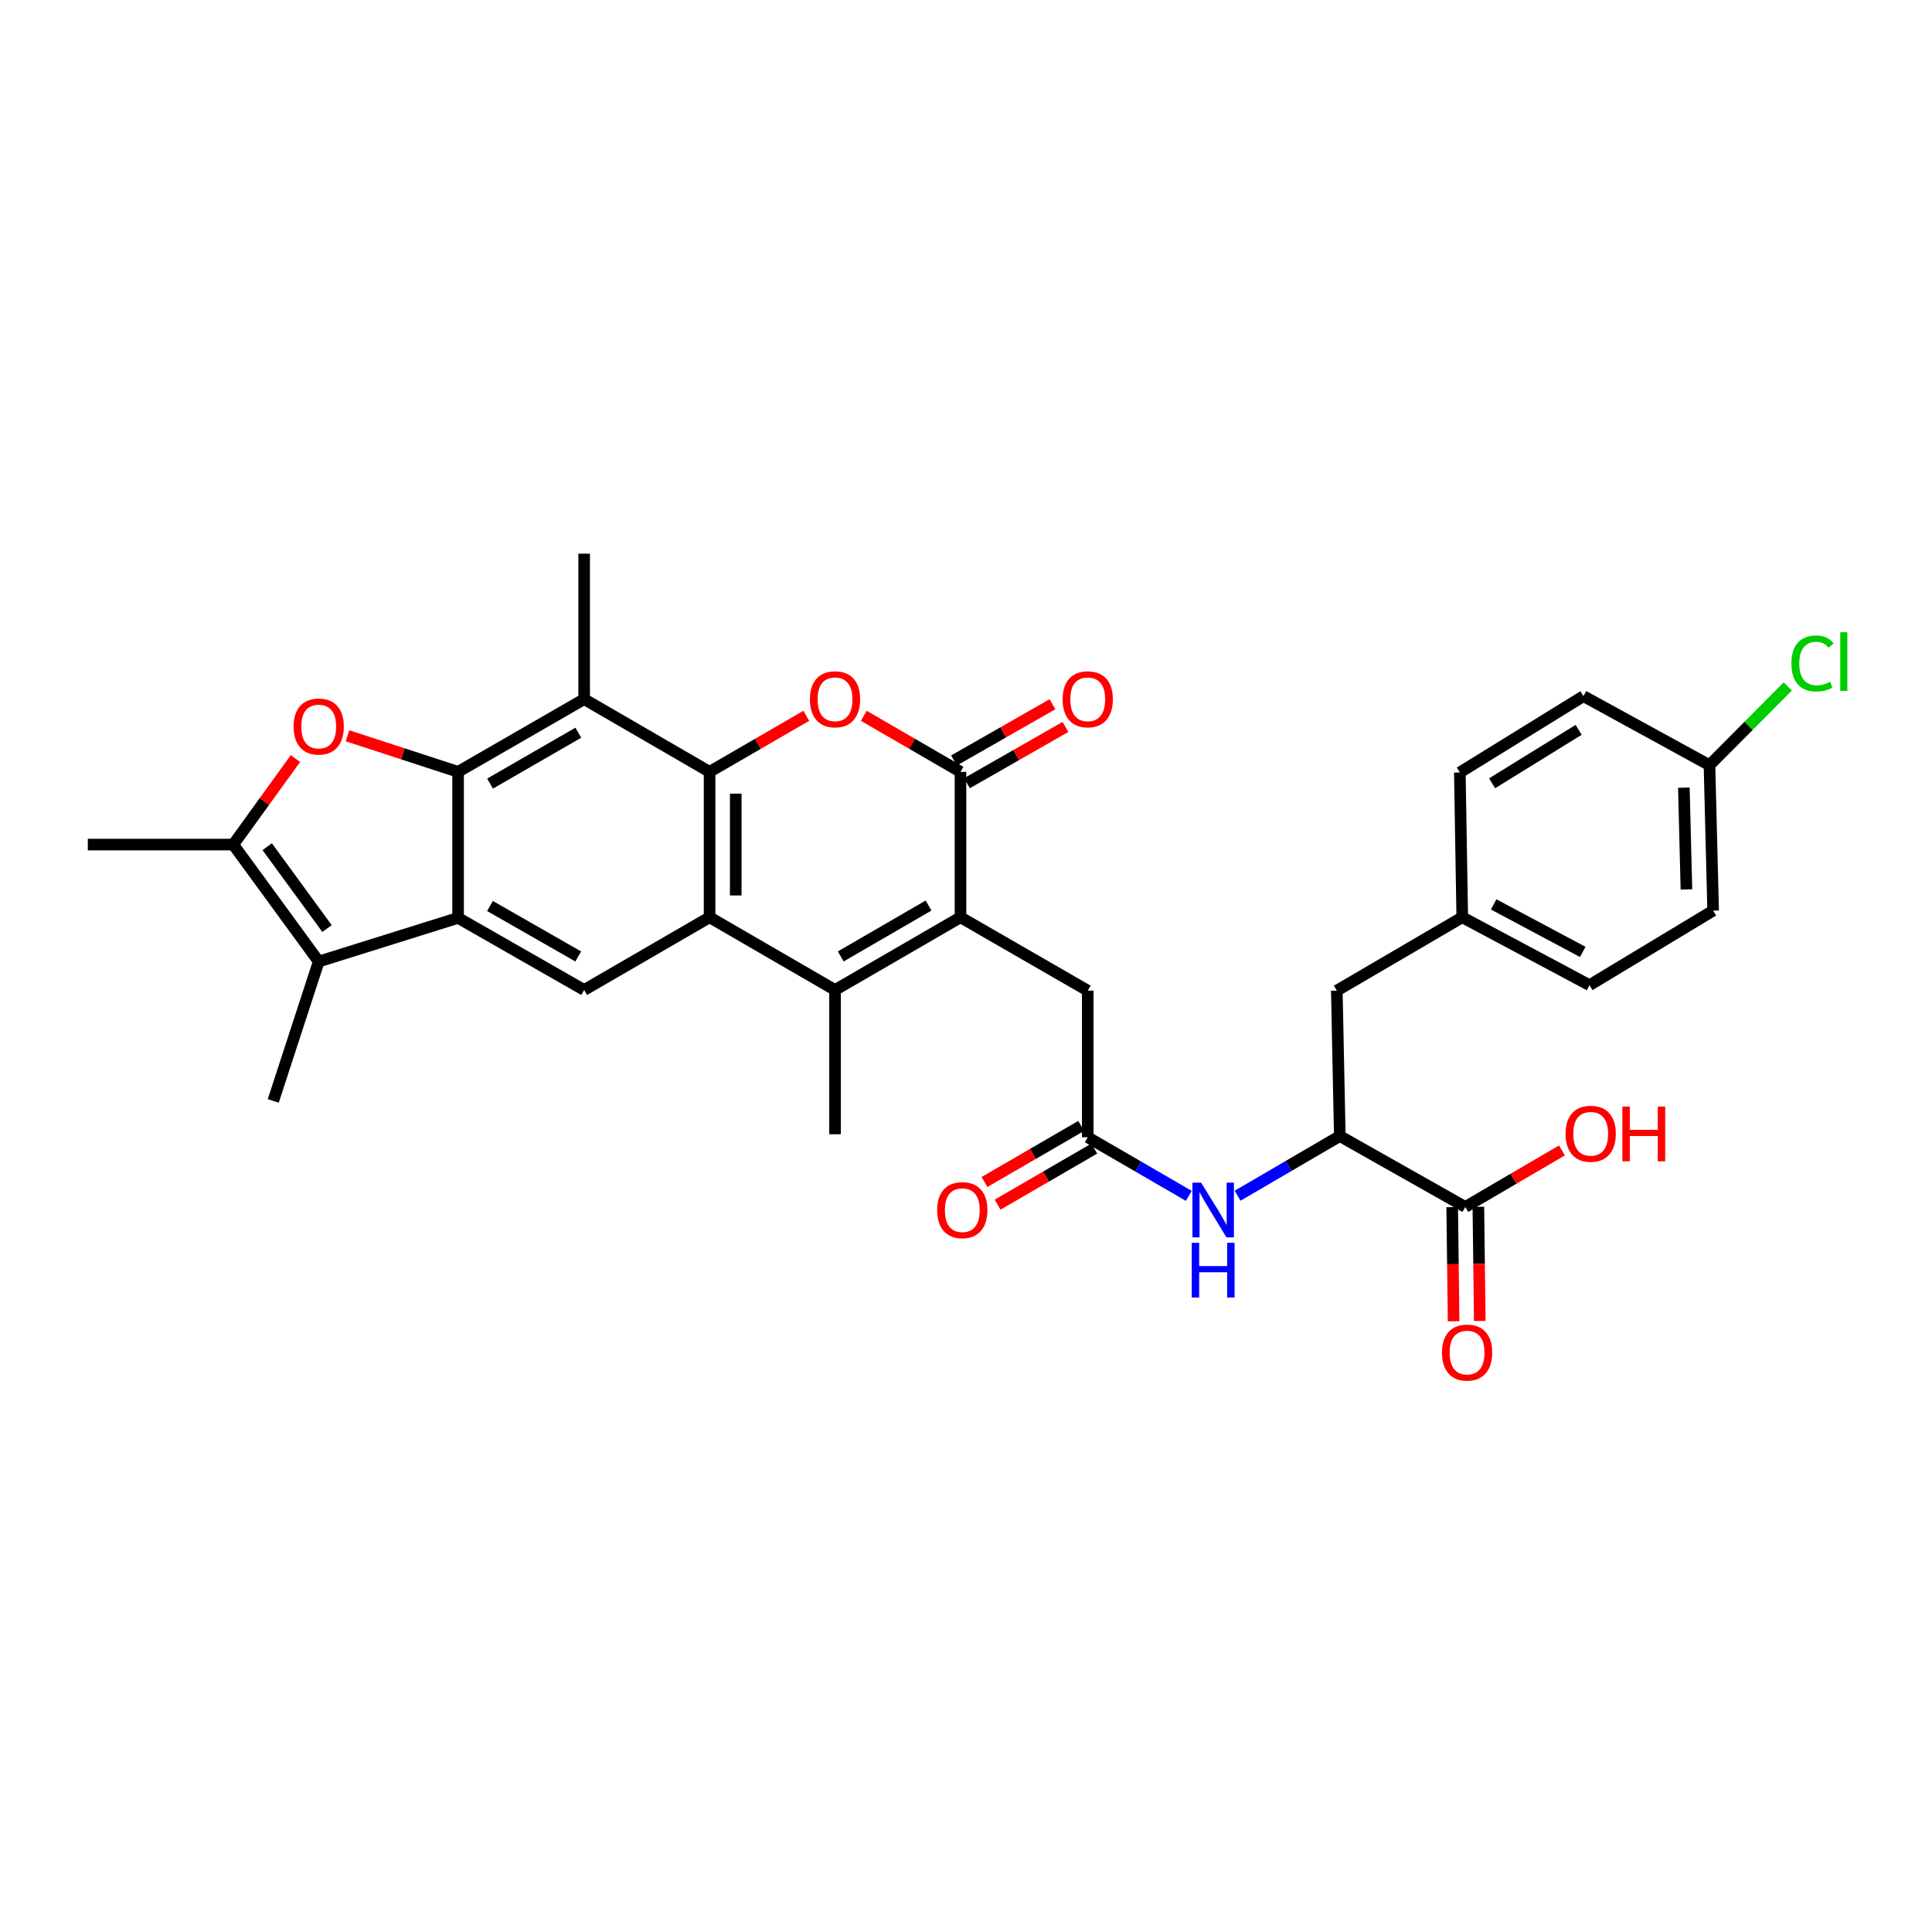 <?xml version='1.0' encoding='iso-8859-1'?>
<svg version='1.1' baseProfile='full'
              xmlns='http://www.w3.org/2000/svg'
                      xmlns:rdkit='http://www.rdkit.org/xml'
                      xmlns:xlink='http://www.w3.org/1999/xlink'
                  xml:space='preserve'
width='1000px' height='1000px' viewBox='0 0 1000 1000'>
<!-- END OF HEADER -->
<rect style='opacity:1.0;fill:#FFFFFF;stroke:none' width='1000' height='1000' x='0' y='0'> </rect>
<path class='bond-1' d='M 367.273,399.502 L 367.273,474.782' style='fill:none;fill-rule:evenodd;stroke:#000000;stroke-width:6px;stroke-linecap:butt;stroke-linejoin:miter;stroke-opacity:1' />
<path class='bond-1' d='M 380.818,410.794 L 380.818,463.49' style='fill:none;fill-rule:evenodd;stroke:#000000;stroke-width:6px;stroke-linecap:butt;stroke-linejoin:miter;stroke-opacity:1' />
<path class='bond-5' d='M 367.273,399.502 L 392.305,384.997' style='fill:none;fill-rule:evenodd;stroke:#000000;stroke-width:6px;stroke-linecap:butt;stroke-linejoin:miter;stroke-opacity:1' />
<path class='bond-5' d='M 392.305,384.997 L 417.336,370.491' style='fill:none;fill-rule:evenodd;stroke:#FF0000;stroke-width:6px;stroke-linecap:butt;stroke-linejoin:miter;stroke-opacity:1' />
<path class='bond-8' d='M 367.273,399.502 L 302.355,361.87' style='fill:none;fill-rule:evenodd;stroke:#000000;stroke-width:6px;stroke-linecap:butt;stroke-linejoin:miter;stroke-opacity:1' />
<path class='bond-0' d='M 237.107,399.502 L 302.355,361.87' style='fill:none;fill-rule:evenodd;stroke:#000000;stroke-width:6px;stroke-linecap:butt;stroke-linejoin:miter;stroke-opacity:1' />
<path class='bond-0' d='M 253.661,405.591 L 299.335,379.248' style='fill:none;fill-rule:evenodd;stroke:#000000;stroke-width:6px;stroke-linecap:butt;stroke-linejoin:miter;stroke-opacity:1' />
<path class='bond-2' d='M 237.107,399.502 L 237.107,475.105' style='fill:none;fill-rule:evenodd;stroke:#000000;stroke-width:6px;stroke-linecap:butt;stroke-linejoin:miter;stroke-opacity:1' />
<path class='bond-7' d='M 237.107,399.502 L 208.485,390.167' style='fill:none;fill-rule:evenodd;stroke:#000000;stroke-width:6px;stroke-linecap:butt;stroke-linejoin:miter;stroke-opacity:1' />
<path class='bond-7' d='M 208.485,390.167 L 179.862,380.831' style='fill:none;fill-rule:evenodd;stroke:#FF0000;stroke-width:6px;stroke-linecap:butt;stroke-linejoin:miter;stroke-opacity:1' />
<path class='bond-4' d='M 367.273,474.782 L 432.213,512.414' style='fill:none;fill-rule:evenodd;stroke:#000000;stroke-width:6px;stroke-linecap:butt;stroke-linejoin:miter;stroke-opacity:1' />
<path class='bond-11' d='M 367.273,474.782 L 302.355,512.414' style='fill:none;fill-rule:evenodd;stroke:#000000;stroke-width:6px;stroke-linecap:butt;stroke-linejoin:miter;stroke-opacity:1' />
<path class='bond-9' d='M 237.107,475.105 L 164.965,497.688' style='fill:none;fill-rule:evenodd;stroke:#000000;stroke-width:6px;stroke-linecap:butt;stroke-linejoin:miter;stroke-opacity:1' />
<path class='bond-33' d='M 237.107,475.105 L 302.355,512.414' style='fill:none;fill-rule:evenodd;stroke:#000000;stroke-width:6px;stroke-linecap:butt;stroke-linejoin:miter;stroke-opacity:1' />
<path class='bond-33' d='M 253.617,468.943 L 299.291,495.059' style='fill:none;fill-rule:evenodd;stroke:#000000;stroke-width:6px;stroke-linecap:butt;stroke-linejoin:miter;stroke-opacity:1' />
<path class='bond-3' d='M 497.145,474.782 L 497.145,399.502' style='fill:none;fill-rule:evenodd;stroke:#000000;stroke-width:6px;stroke-linecap:butt;stroke-linejoin:miter;stroke-opacity:1' />
<path class='bond-16' d='M 497.145,474.782 L 563.011,512.752' style='fill:none;fill-rule:evenodd;stroke:#000000;stroke-width:6px;stroke-linecap:butt;stroke-linejoin:miter;stroke-opacity:1' />
<path class='bond-34' d='M 497.145,474.782 L 432.213,512.414' style='fill:none;fill-rule:evenodd;stroke:#000000;stroke-width:6px;stroke-linecap:butt;stroke-linejoin:miter;stroke-opacity:1' />
<path class='bond-34' d='M 480.614,468.708 L 435.161,495.05' style='fill:none;fill-rule:evenodd;stroke:#000000;stroke-width:6px;stroke-linecap:butt;stroke-linejoin:miter;stroke-opacity:1' />
<path class='bond-23' d='M 432.213,512.414 L 432.213,587.084' style='fill:none;fill-rule:evenodd;stroke:#000000;stroke-width:6px;stroke-linecap:butt;stroke-linejoin:miter;stroke-opacity:1' />
<path class='bond-6' d='M 447.089,370.492 L 472.117,384.997' style='fill:none;fill-rule:evenodd;stroke:#FF0000;stroke-width:6px;stroke-linecap:butt;stroke-linejoin:miter;stroke-opacity:1' />
<path class='bond-6' d='M 472.117,384.997 L 497.145,399.502' style='fill:none;fill-rule:evenodd;stroke:#000000;stroke-width:6px;stroke-linecap:butt;stroke-linejoin:miter;stroke-opacity:1' />
<path class='bond-17' d='M 500.505,405.383 L 525.99,390.822' style='fill:none;fill-rule:evenodd;stroke:#000000;stroke-width:6px;stroke-linecap:butt;stroke-linejoin:miter;stroke-opacity:1' />
<path class='bond-17' d='M 525.99,390.822 L 551.474,376.262' style='fill:none;fill-rule:evenodd;stroke:#FF0000;stroke-width:6px;stroke-linecap:butt;stroke-linejoin:miter;stroke-opacity:1' />
<path class='bond-17' d='M 493.786,393.622 L 519.27,379.062' style='fill:none;fill-rule:evenodd;stroke:#000000;stroke-width:6px;stroke-linecap:butt;stroke-linejoin:miter;stroke-opacity:1' />
<path class='bond-17' d='M 519.27,379.062 L 544.755,364.501' style='fill:none;fill-rule:evenodd;stroke:#FF0000;stroke-width:6px;stroke-linecap:butt;stroke-linejoin:miter;stroke-opacity:1' />
<path class='bond-10' d='M 152.929,392.619 L 136.832,414.884' style='fill:none;fill-rule:evenodd;stroke:#FF0000;stroke-width:6px;stroke-linecap:butt;stroke-linejoin:miter;stroke-opacity:1' />
<path class='bond-10' d='M 136.832,414.884 L 120.734,437.15' style='fill:none;fill-rule:evenodd;stroke:#000000;stroke-width:6px;stroke-linecap:butt;stroke-linejoin:miter;stroke-opacity:1' />
<path class='bond-25' d='M 302.355,361.87 L 302.355,286.576' style='fill:none;fill-rule:evenodd;stroke:#000000;stroke-width:6px;stroke-linecap:butt;stroke-linejoin:miter;stroke-opacity:1' />
<path class='bond-26' d='M 164.965,497.688 L 141.435,569.829' style='fill:none;fill-rule:evenodd;stroke:#000000;stroke-width:6px;stroke-linecap:butt;stroke-linejoin:miter;stroke-opacity:1' />
<path class='bond-35' d='M 164.965,497.688 L 120.734,437.15' style='fill:none;fill-rule:evenodd;stroke:#000000;stroke-width:6px;stroke-linecap:butt;stroke-linejoin:miter;stroke-opacity:1' />
<path class='bond-35' d='M 169.267,480.616 L 138.305,438.24' style='fill:none;fill-rule:evenodd;stroke:#000000;stroke-width:6px;stroke-linecap:butt;stroke-linejoin:miter;stroke-opacity:1' />
<path class='bond-27' d='M 120.734,437.15 L 45.455,437.15' style='fill:none;fill-rule:evenodd;stroke:#000000;stroke-width:6px;stroke-linecap:butt;stroke-linejoin:miter;stroke-opacity:1' />
<path class='bond-12' d='M 563.011,588.641 L 563.011,512.752' style='fill:none;fill-rule:evenodd;stroke:#000000;stroke-width:6px;stroke-linecap:butt;stroke-linejoin:miter;stroke-opacity:1' />
<path class='bond-13' d='M 563.011,588.641 L 589.165,603.807' style='fill:none;fill-rule:evenodd;stroke:#000000;stroke-width:6px;stroke-linecap:butt;stroke-linejoin:miter;stroke-opacity:1' />
<path class='bond-13' d='M 589.165,603.807 L 615.32,618.973' style='fill:none;fill-rule:evenodd;stroke:#0000FF;stroke-width:6px;stroke-linecap:butt;stroke-linejoin:miter;stroke-opacity:1' />
<path class='bond-19' d='M 559.614,582.782 L 534.586,597.293' style='fill:none;fill-rule:evenodd;stroke:#000000;stroke-width:6px;stroke-linecap:butt;stroke-linejoin:miter;stroke-opacity:1' />
<path class='bond-19' d='M 534.586,597.293 L 509.558,611.804' style='fill:none;fill-rule:evenodd;stroke:#FF0000;stroke-width:6px;stroke-linecap:butt;stroke-linejoin:miter;stroke-opacity:1' />
<path class='bond-19' d='M 566.408,594.5 L 541.38,609.011' style='fill:none;fill-rule:evenodd;stroke:#000000;stroke-width:6px;stroke-linecap:butt;stroke-linejoin:miter;stroke-opacity:1' />
<path class='bond-19' d='M 541.38,609.011 L 516.352,623.522' style='fill:none;fill-rule:evenodd;stroke:#FF0000;stroke-width:6px;stroke-linecap:butt;stroke-linejoin:miter;stroke-opacity:1' />
<path class='bond-14' d='M 640.573,618.909 L 667.026,603.463' style='fill:none;fill-rule:evenodd;stroke:#0000FF;stroke-width:6px;stroke-linecap:butt;stroke-linejoin:miter;stroke-opacity:1' />
<path class='bond-14' d='M 667.026,603.463 L 693.478,588.017' style='fill:none;fill-rule:evenodd;stroke:#000000;stroke-width:6px;stroke-linecap:butt;stroke-linejoin:miter;stroke-opacity:1' />
<path class='bond-15' d='M 693.478,588.017 L 758.426,624.716' style='fill:none;fill-rule:evenodd;stroke:#000000;stroke-width:6px;stroke-linecap:butt;stroke-linejoin:miter;stroke-opacity:1' />
<path class='bond-18' d='M 693.478,588.017 L 691.935,512.752' style='fill:none;fill-rule:evenodd;stroke:#000000;stroke-width:6px;stroke-linecap:butt;stroke-linejoin:miter;stroke-opacity:1' />
<path class='bond-20' d='M 751.654,624.8 L 752.02,654.346' style='fill:none;fill-rule:evenodd;stroke:#000000;stroke-width:6px;stroke-linecap:butt;stroke-linejoin:miter;stroke-opacity:1' />
<path class='bond-20' d='M 752.02,654.346 L 752.386,683.892' style='fill:none;fill-rule:evenodd;stroke:#FF0000;stroke-width:6px;stroke-linecap:butt;stroke-linejoin:miter;stroke-opacity:1' />
<path class='bond-20' d='M 765.197,624.632 L 765.564,654.178' style='fill:none;fill-rule:evenodd;stroke:#000000;stroke-width:6px;stroke-linecap:butt;stroke-linejoin:miter;stroke-opacity:1' />
<path class='bond-20' d='M 765.564,654.178 L 765.93,683.724' style='fill:none;fill-rule:evenodd;stroke:#FF0000;stroke-width:6px;stroke-linecap:butt;stroke-linejoin:miter;stroke-opacity:1' />
<path class='bond-22' d='M 758.426,624.716 L 783.444,610.088' style='fill:none;fill-rule:evenodd;stroke:#000000;stroke-width:6px;stroke-linecap:butt;stroke-linejoin:miter;stroke-opacity:1' />
<path class='bond-22' d='M 783.444,610.088 L 808.463,595.46' style='fill:none;fill-rule:evenodd;stroke:#FF0000;stroke-width:6px;stroke-linecap:butt;stroke-linejoin:miter;stroke-opacity:1' />
<path class='bond-21' d='M 691.935,512.752 L 756.86,474.782' style='fill:none;fill-rule:evenodd;stroke:#000000;stroke-width:6px;stroke-linecap:butt;stroke-linejoin:miter;stroke-opacity:1' />
<path class='bond-29' d='M 756.86,474.782 L 755.604,399.826' style='fill:none;fill-rule:evenodd;stroke:#000000;stroke-width:6px;stroke-linecap:butt;stroke-linejoin:miter;stroke-opacity:1' />
<path class='bond-30' d='M 756.86,474.782 L 822.726,509.923' style='fill:none;fill-rule:evenodd;stroke:#000000;stroke-width:6px;stroke-linecap:butt;stroke-linejoin:miter;stroke-opacity:1' />
<path class='bond-30' d='M 773.116,468.103 L 819.222,492.702' style='fill:none;fill-rule:evenodd;stroke:#000000;stroke-width:6px;stroke-linecap:butt;stroke-linejoin:miter;stroke-opacity:1' />
<path class='bond-24' d='M 884.822,396.056 L 886.718,471.335' style='fill:none;fill-rule:evenodd;stroke:#000000;stroke-width:6px;stroke-linecap:butt;stroke-linejoin:miter;stroke-opacity:1' />
<path class='bond-24' d='M 871.565,407.689 L 872.893,460.385' style='fill:none;fill-rule:evenodd;stroke:#000000;stroke-width:6px;stroke-linecap:butt;stroke-linejoin:miter;stroke-opacity:1' />
<path class='bond-28' d='M 884.822,396.056 L 905.081,375.683' style='fill:none;fill-rule:evenodd;stroke:#000000;stroke-width:6px;stroke-linecap:butt;stroke-linejoin:miter;stroke-opacity:1' />
<path class='bond-28' d='M 905.081,375.683 L 925.34,355.309' style='fill:none;fill-rule:evenodd;stroke:#00CC00;stroke-width:6px;stroke-linecap:butt;stroke-linejoin:miter;stroke-opacity:1' />
<path class='bond-36' d='M 884.822,396.056 L 819.588,360.313' style='fill:none;fill-rule:evenodd;stroke:#000000;stroke-width:6px;stroke-linecap:butt;stroke-linejoin:miter;stroke-opacity:1' />
<path class='bond-31' d='M 755.604,399.826 L 819.588,360.313' style='fill:none;fill-rule:evenodd;stroke:#000000;stroke-width:6px;stroke-linecap:butt;stroke-linejoin:miter;stroke-opacity:1' />
<path class='bond-31' d='M 772.318,405.423 L 817.107,377.764' style='fill:none;fill-rule:evenodd;stroke:#000000;stroke-width:6px;stroke-linecap:butt;stroke-linejoin:miter;stroke-opacity:1' />
<path class='bond-32' d='M 822.726,509.923 L 886.718,471.335' style='fill:none;fill-rule:evenodd;stroke:#000000;stroke-width:6px;stroke-linecap:butt;stroke-linejoin:miter;stroke-opacity:1' />
<path  class='atom-6' d='M 419.213 361.95
Q 419.213 355.15, 422.573 351.35
Q 425.933 347.55, 432.213 347.55
Q 438.493 347.55, 441.853 351.35
Q 445.213 355.15, 445.213 361.95
Q 445.213 368.83, 441.813 372.75
Q 438.413 376.63, 432.213 376.63
Q 425.973 376.63, 422.573 372.75
Q 419.213 368.87, 419.213 361.95
M 432.213 373.43
Q 436.533 373.43, 438.853 370.55
Q 441.213 367.63, 441.213 361.95
Q 441.213 356.39, 438.853 353.59
Q 436.533 350.75, 432.213 350.75
Q 427.893 350.75, 425.533 353.55
Q 423.213 356.35, 423.213 361.95
Q 423.213 367.67, 425.533 370.55
Q 427.893 373.43, 432.213 373.43
' fill='#FF0000'/>
<path  class='atom-8' d='M 151.965 376.052
Q 151.965 369.252, 155.325 365.452
Q 158.685 361.652, 164.965 361.652
Q 171.245 361.652, 174.605 365.452
Q 177.965 369.252, 177.965 376.052
Q 177.965 382.932, 174.565 386.852
Q 171.165 390.732, 164.965 390.732
Q 158.725 390.732, 155.325 386.852
Q 151.965 382.972, 151.965 376.052
M 164.965 387.532
Q 169.285 387.532, 171.605 384.652
Q 173.965 381.732, 173.965 376.052
Q 173.965 370.492, 171.605 367.692
Q 169.285 364.852, 164.965 364.852
Q 160.645 364.852, 158.285 367.652
Q 155.965 370.452, 155.965 376.052
Q 155.965 381.772, 158.285 384.652
Q 160.645 387.532, 164.965 387.532
' fill='#FF0000'/>
<path  class='atom-14' d='M 621.676 612.128
L 630.956 627.128
Q 631.876 628.608, 633.356 631.288
Q 634.836 633.968, 634.916 634.128
L 634.916 612.128
L 638.676 612.128
L 638.676 640.448
L 634.796 640.448
L 624.836 624.048
Q 623.676 622.128, 622.436 619.928
Q 621.236 617.728, 620.876 617.048
L 620.876 640.448
L 617.196 640.448
L 617.196 612.128
L 621.676 612.128
' fill='#0000FF'/>
<path  class='atom-14' d='M 616.856 643.28
L 620.696 643.28
L 620.696 655.32
L 635.176 655.32
L 635.176 643.28
L 639.016 643.28
L 639.016 671.6
L 635.176 671.6
L 635.176 658.52
L 620.696 658.52
L 620.696 671.6
L 616.856 671.6
L 616.856 643.28
' fill='#0000FF'/>
<path  class='atom-18' d='M 550.011 361.95
Q 550.011 355.15, 553.371 351.35
Q 556.731 347.55, 563.011 347.55
Q 569.291 347.55, 572.651 351.35
Q 576.011 355.15, 576.011 361.95
Q 576.011 368.83, 572.611 372.75
Q 569.211 376.63, 563.011 376.63
Q 556.771 376.63, 553.371 372.75
Q 550.011 368.87, 550.011 361.95
M 563.011 373.43
Q 567.331 373.43, 569.651 370.55
Q 572.011 367.63, 572.011 361.95
Q 572.011 356.39, 569.651 353.59
Q 567.331 350.75, 563.011 350.75
Q 558.691 350.75, 556.331 353.55
Q 554.011 356.35, 554.011 361.95
Q 554.011 367.67, 556.331 370.55
Q 558.691 373.43, 563.011 373.43
' fill='#FF0000'/>
<path  class='atom-20' d='M 485.078 626.368
Q 485.078 619.568, 488.438 615.768
Q 491.798 611.968, 498.078 611.968
Q 504.358 611.968, 507.718 615.768
Q 511.078 619.568, 511.078 626.368
Q 511.078 633.248, 507.678 637.168
Q 504.278 641.048, 498.078 641.048
Q 491.838 641.048, 488.438 637.168
Q 485.078 633.288, 485.078 626.368
M 498.078 637.848
Q 502.398 637.848, 504.718 634.968
Q 507.078 632.048, 507.078 626.368
Q 507.078 620.808, 504.718 618.008
Q 502.398 615.168, 498.078 615.168
Q 493.758 615.168, 491.398 617.968
Q 489.078 620.768, 489.078 626.368
Q 489.078 632.088, 491.398 634.968
Q 493.758 637.848, 498.078 637.848
' fill='#FF0000'/>
<path  class='atom-21' d='M 746.359 700.09
Q 746.359 693.29, 749.719 689.49
Q 753.079 685.69, 759.359 685.69
Q 765.639 685.69, 768.999 689.49
Q 772.359 693.29, 772.359 700.09
Q 772.359 706.97, 768.959 710.89
Q 765.559 714.77, 759.359 714.77
Q 753.119 714.77, 749.719 710.89
Q 746.359 707.01, 746.359 700.09
M 759.359 711.57
Q 763.679 711.57, 765.999 708.69
Q 768.359 705.77, 768.359 700.09
Q 768.359 694.53, 765.999 691.73
Q 763.679 688.89, 759.359 688.89
Q 755.039 688.89, 752.679 691.69
Q 750.359 694.49, 750.359 700.09
Q 750.359 705.81, 752.679 708.69
Q 755.039 711.57, 759.359 711.57
' fill='#FF0000'/>
<path  class='atom-23' d='M 810.343 586.84
Q 810.343 580.04, 813.703 576.24
Q 817.063 572.44, 823.343 572.44
Q 829.623 572.44, 832.983 576.24
Q 836.343 580.04, 836.343 586.84
Q 836.343 593.72, 832.943 597.64
Q 829.543 601.52, 823.343 601.52
Q 817.103 601.52, 813.703 597.64
Q 810.343 593.76, 810.343 586.84
M 823.343 598.32
Q 827.663 598.32, 829.983 595.44
Q 832.343 592.52, 832.343 586.84
Q 832.343 581.28, 829.983 578.48
Q 827.663 575.64, 823.343 575.64
Q 819.023 575.64, 816.663 578.44
Q 814.343 581.24, 814.343 586.84
Q 814.343 592.56, 816.663 595.44
Q 819.023 598.32, 823.343 598.32
' fill='#FF0000'/>
<path  class='atom-23' d='M 839.743 572.76
L 843.583 572.76
L 843.583 584.8
L 858.063 584.8
L 858.063 572.76
L 861.903 572.76
L 861.903 601.08
L 858.063 601.08
L 858.063 588
L 843.583 588
L 843.583 601.08
L 839.743 601.08
L 839.743 572.76
' fill='#FF0000'/>
<path  class='atom-29' d='M 927.231 343.406
Q 927.231 336.366, 930.511 332.686
Q 933.831 328.966, 940.111 328.966
Q 945.951 328.966, 949.071 333.086
L 946.431 335.246
Q 944.151 332.246, 940.111 332.246
Q 935.831 332.246, 933.551 335.126
Q 931.311 337.966, 931.311 343.406
Q 931.311 349.006, 933.631 351.886
Q 935.991 354.766, 940.551 354.766
Q 943.671 354.766, 947.311 352.886
L 948.431 355.886
Q 946.951 356.846, 944.711 357.406
Q 942.471 357.966, 939.991 357.966
Q 933.831 357.966, 930.511 354.206
Q 927.231 350.446, 927.231 343.406
' fill='#00CC00'/>
<path  class='atom-29' d='M 952.511 327.246
L 956.191 327.246
L 956.191 357.606
L 952.511 357.606
L 952.511 327.246
' fill='#00CC00'/>
</svg>
